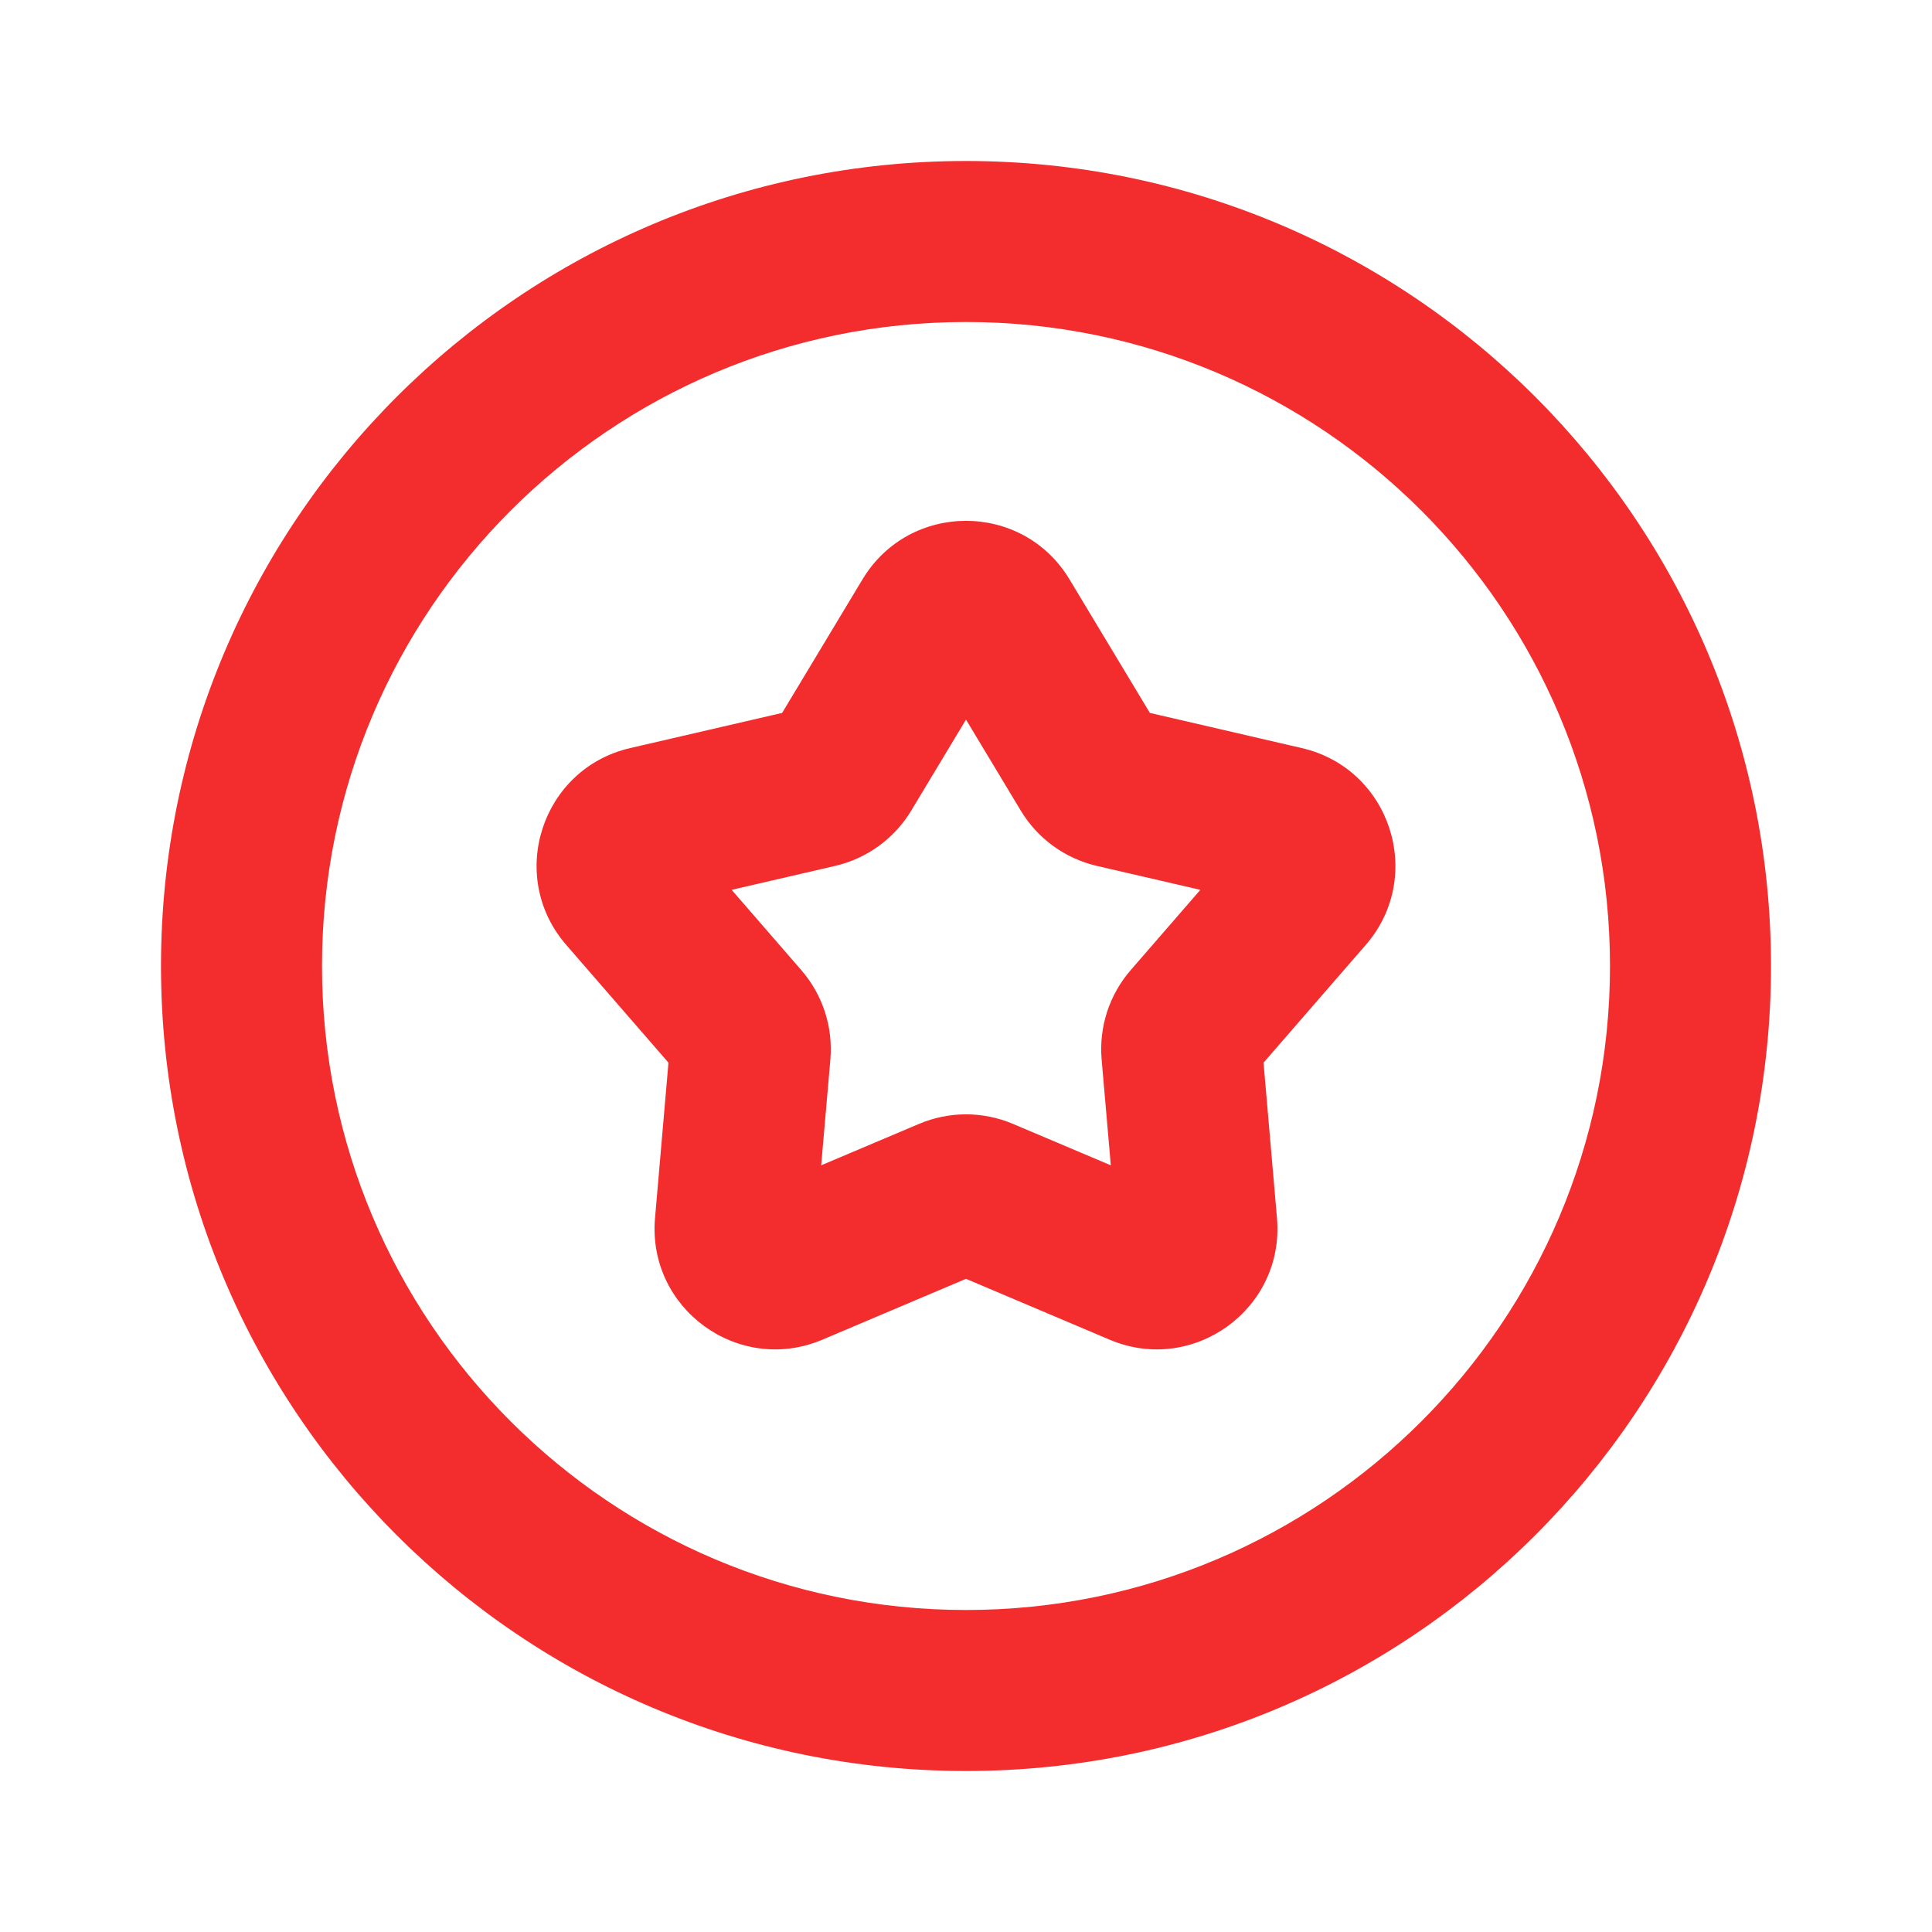<svg width="24" height="24" viewBox="0 0 24 24" fill="none" xmlns="http://www.w3.org/2000/svg">
<path fill-rule="evenodd" clip-rule="evenodd" d="M12 2C6.477 2 2 6.477 2 12C2 17.523 6.477 22 12 22C17.523 22 22 17.523 22 12C22 6.477 17.523 2 12 2ZM4 12C4 7.582 7.582 4 12 4C16.418 4 20 7.582 20 12C20 16.418 16.418 20 12 20C7.582 20 4 16.418 4 12ZM13.285 7.196C12.702 6.228 11.298 6.228 10.715 7.196L9.716 8.856L7.828 9.293C6.727 9.548 6.293 10.884 7.034 11.738L8.304 13.201L8.137 15.131C8.039 16.257 9.175 17.083 10.216 16.642L12 15.886L13.784 16.642C14.825 17.083 15.961 16.257 15.863 15.131L15.696 13.201L16.966 11.738C17.707 10.884 17.273 9.548 16.172 9.293L14.284 8.856L13.285 7.196ZM11.32 10.069L12 8.939L12.68 10.069C12.889 10.417 13.231 10.665 13.627 10.757L14.911 11.054L14.047 12.05C13.78 12.357 13.65 12.758 13.685 13.163L13.799 14.476L12.585 13.962C12.211 13.803 11.789 13.803 11.415 13.962L10.201 14.476L10.315 13.163C10.35 12.758 10.22 12.357 9.953 12.05L9.089 11.054L10.373 10.757C10.769 10.665 11.111 10.417 11.32 10.069Z" fill="#F32D2D"/>
</svg>
